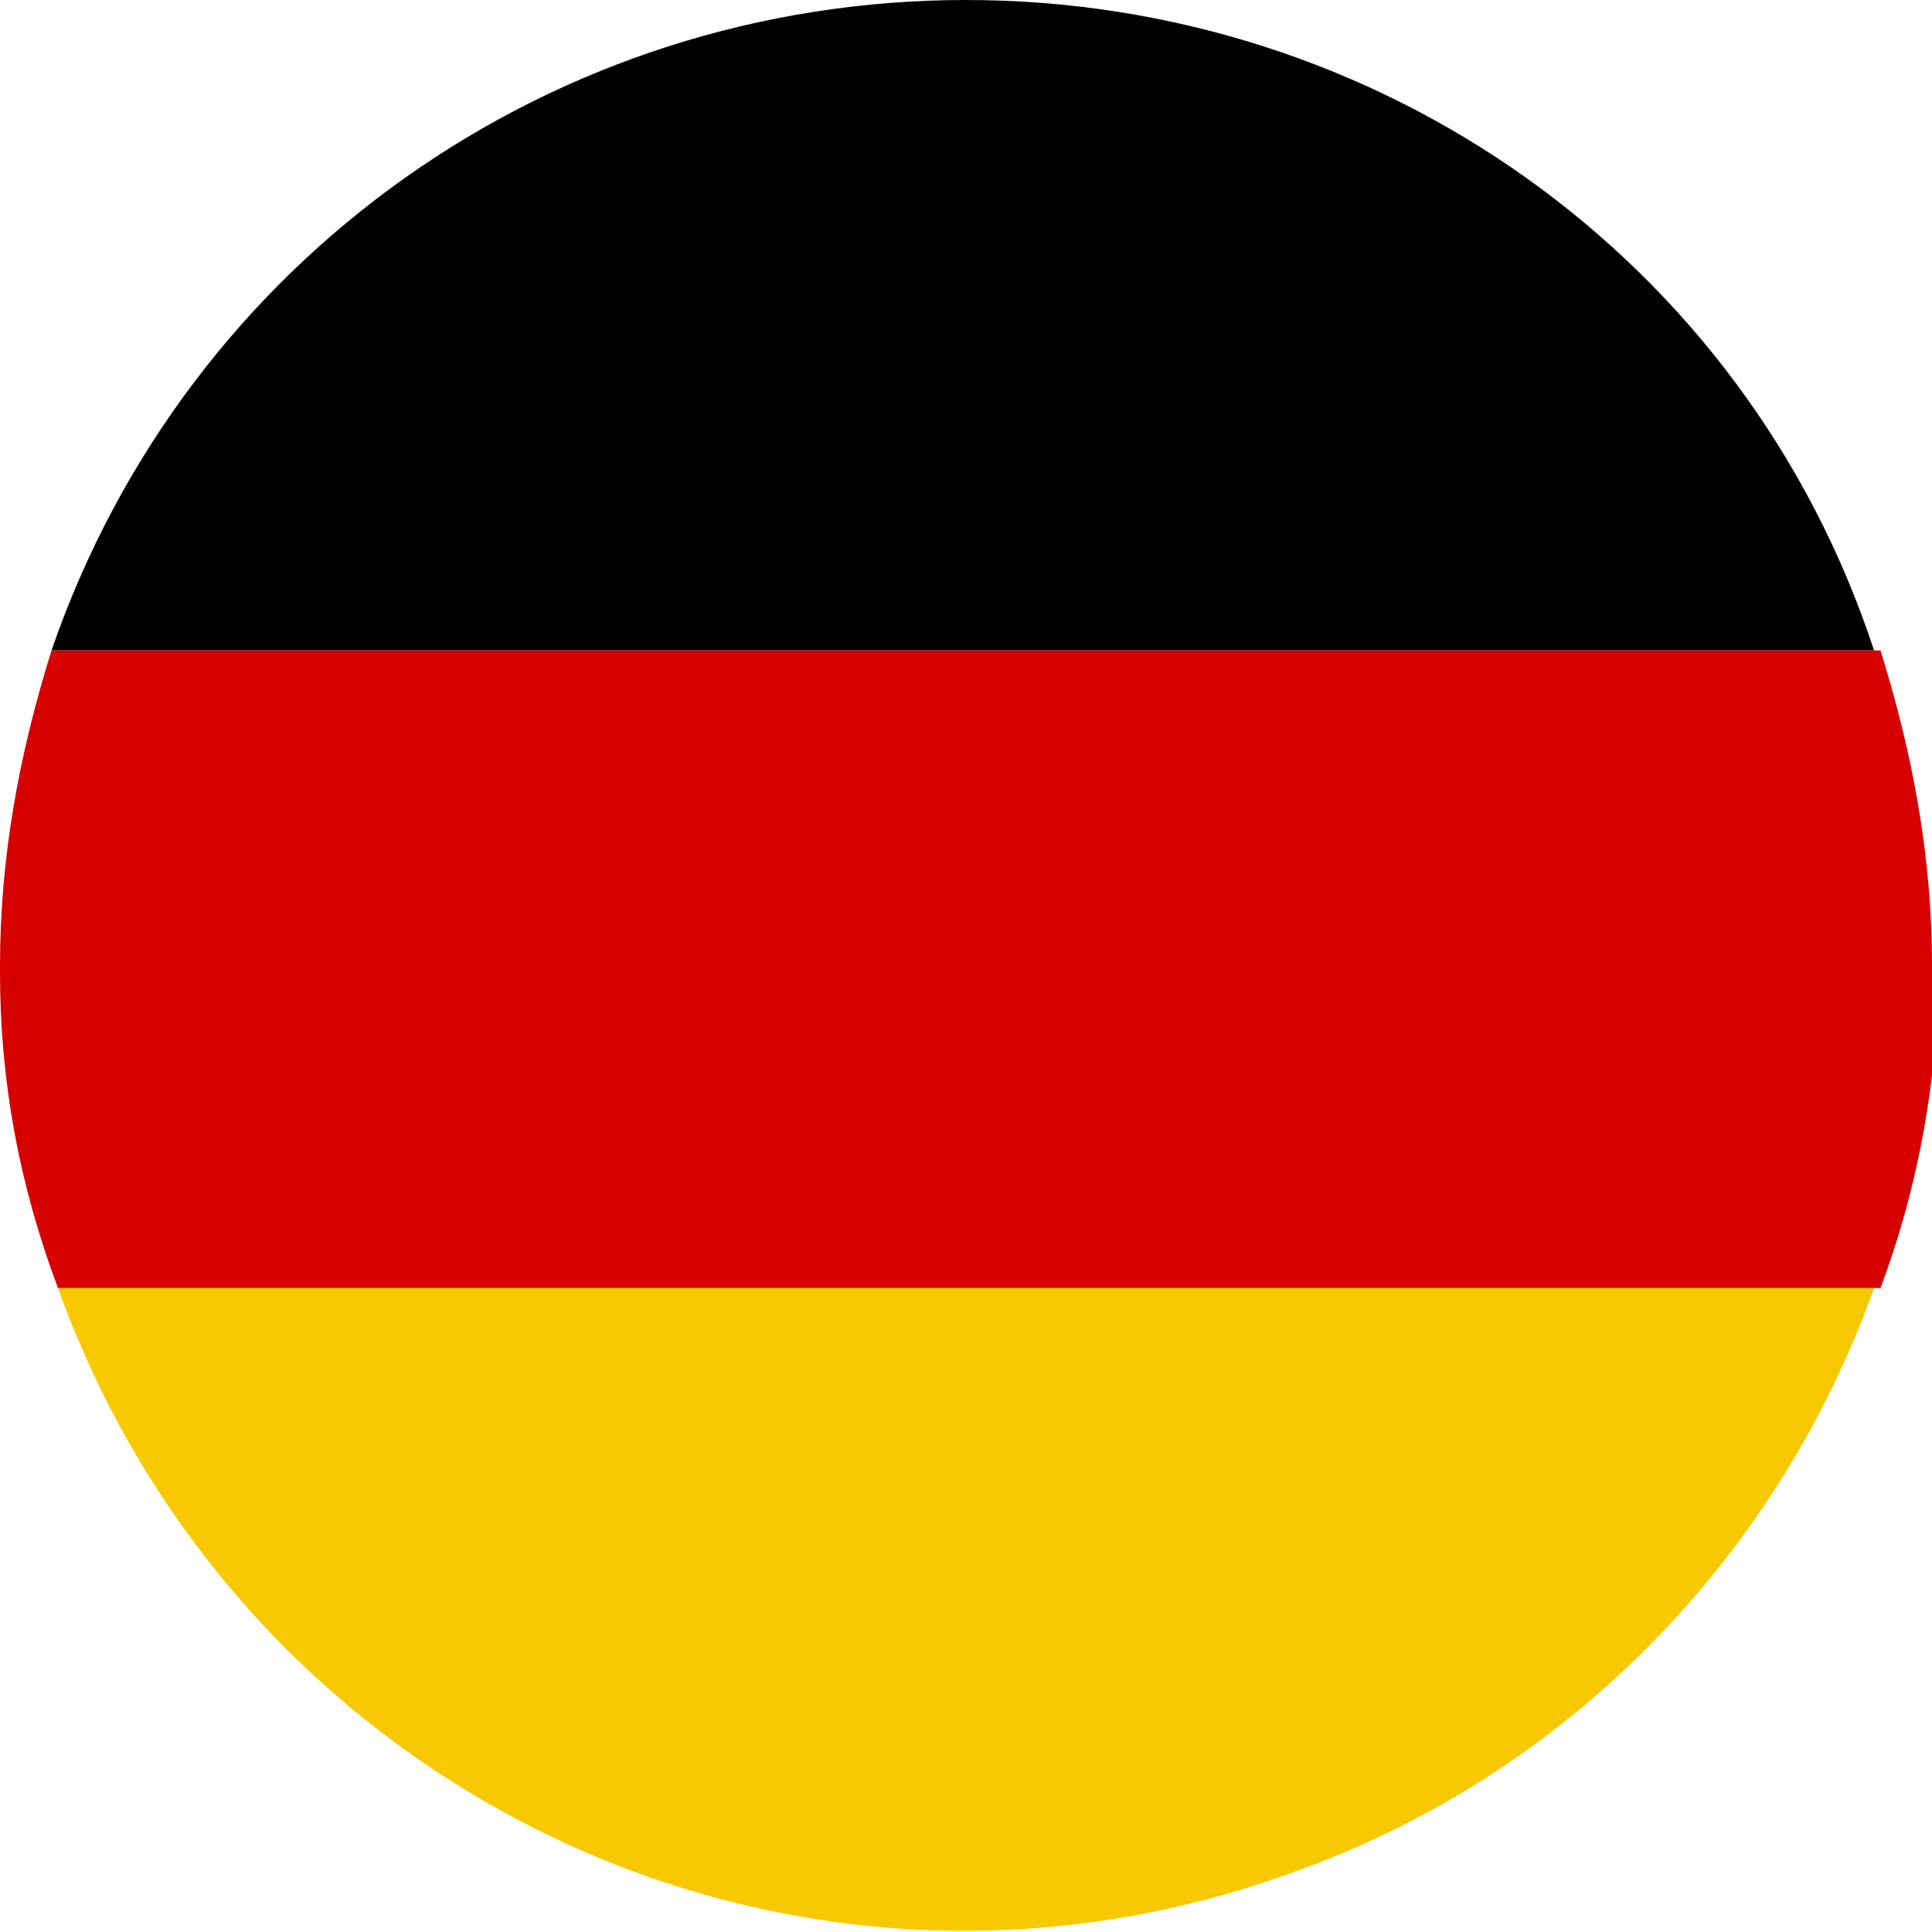 <?xml version="1.0" encoding="UTF-8"?>
<svg xmlns="http://www.w3.org/2000/svg" version="1.1" viewBox="0 0 30 30">
  <!-- Generator: Adobe Illustrator 28.7.0, SVG Export Plug-In . SVG Version: 1.2.0 Build 136)  -->
  <g>
    <g id="Livello_1">
      <path id="Tracciato_183" d="M15,0c-6.4,0-12.1,4-14.2,10.1h28.3C27.1,4,21.4,0,15,0Z"/>
      <path d="M5.7,20H.9c2.8,7.8,11.3,11.9,19.1,9.1,4.3-1.5,7.6-4.9,9.1-9.1H5.7Z" fill="#f8c800"/>
      <path d="M30,15.2c0,0,0-.1,0-.2,0-1.7-.3-3.3-.8-4.9H.8C.3,11.7,0,13.3,0,15s0,0,0,.1c0,1.7.3,3.3.9,4.9h28.3c.6-1.6.9-3.3.9-5,0,0,0,.1,0,.2Z" fill="#d70000"/>
    </g>
  </g>
</svg>